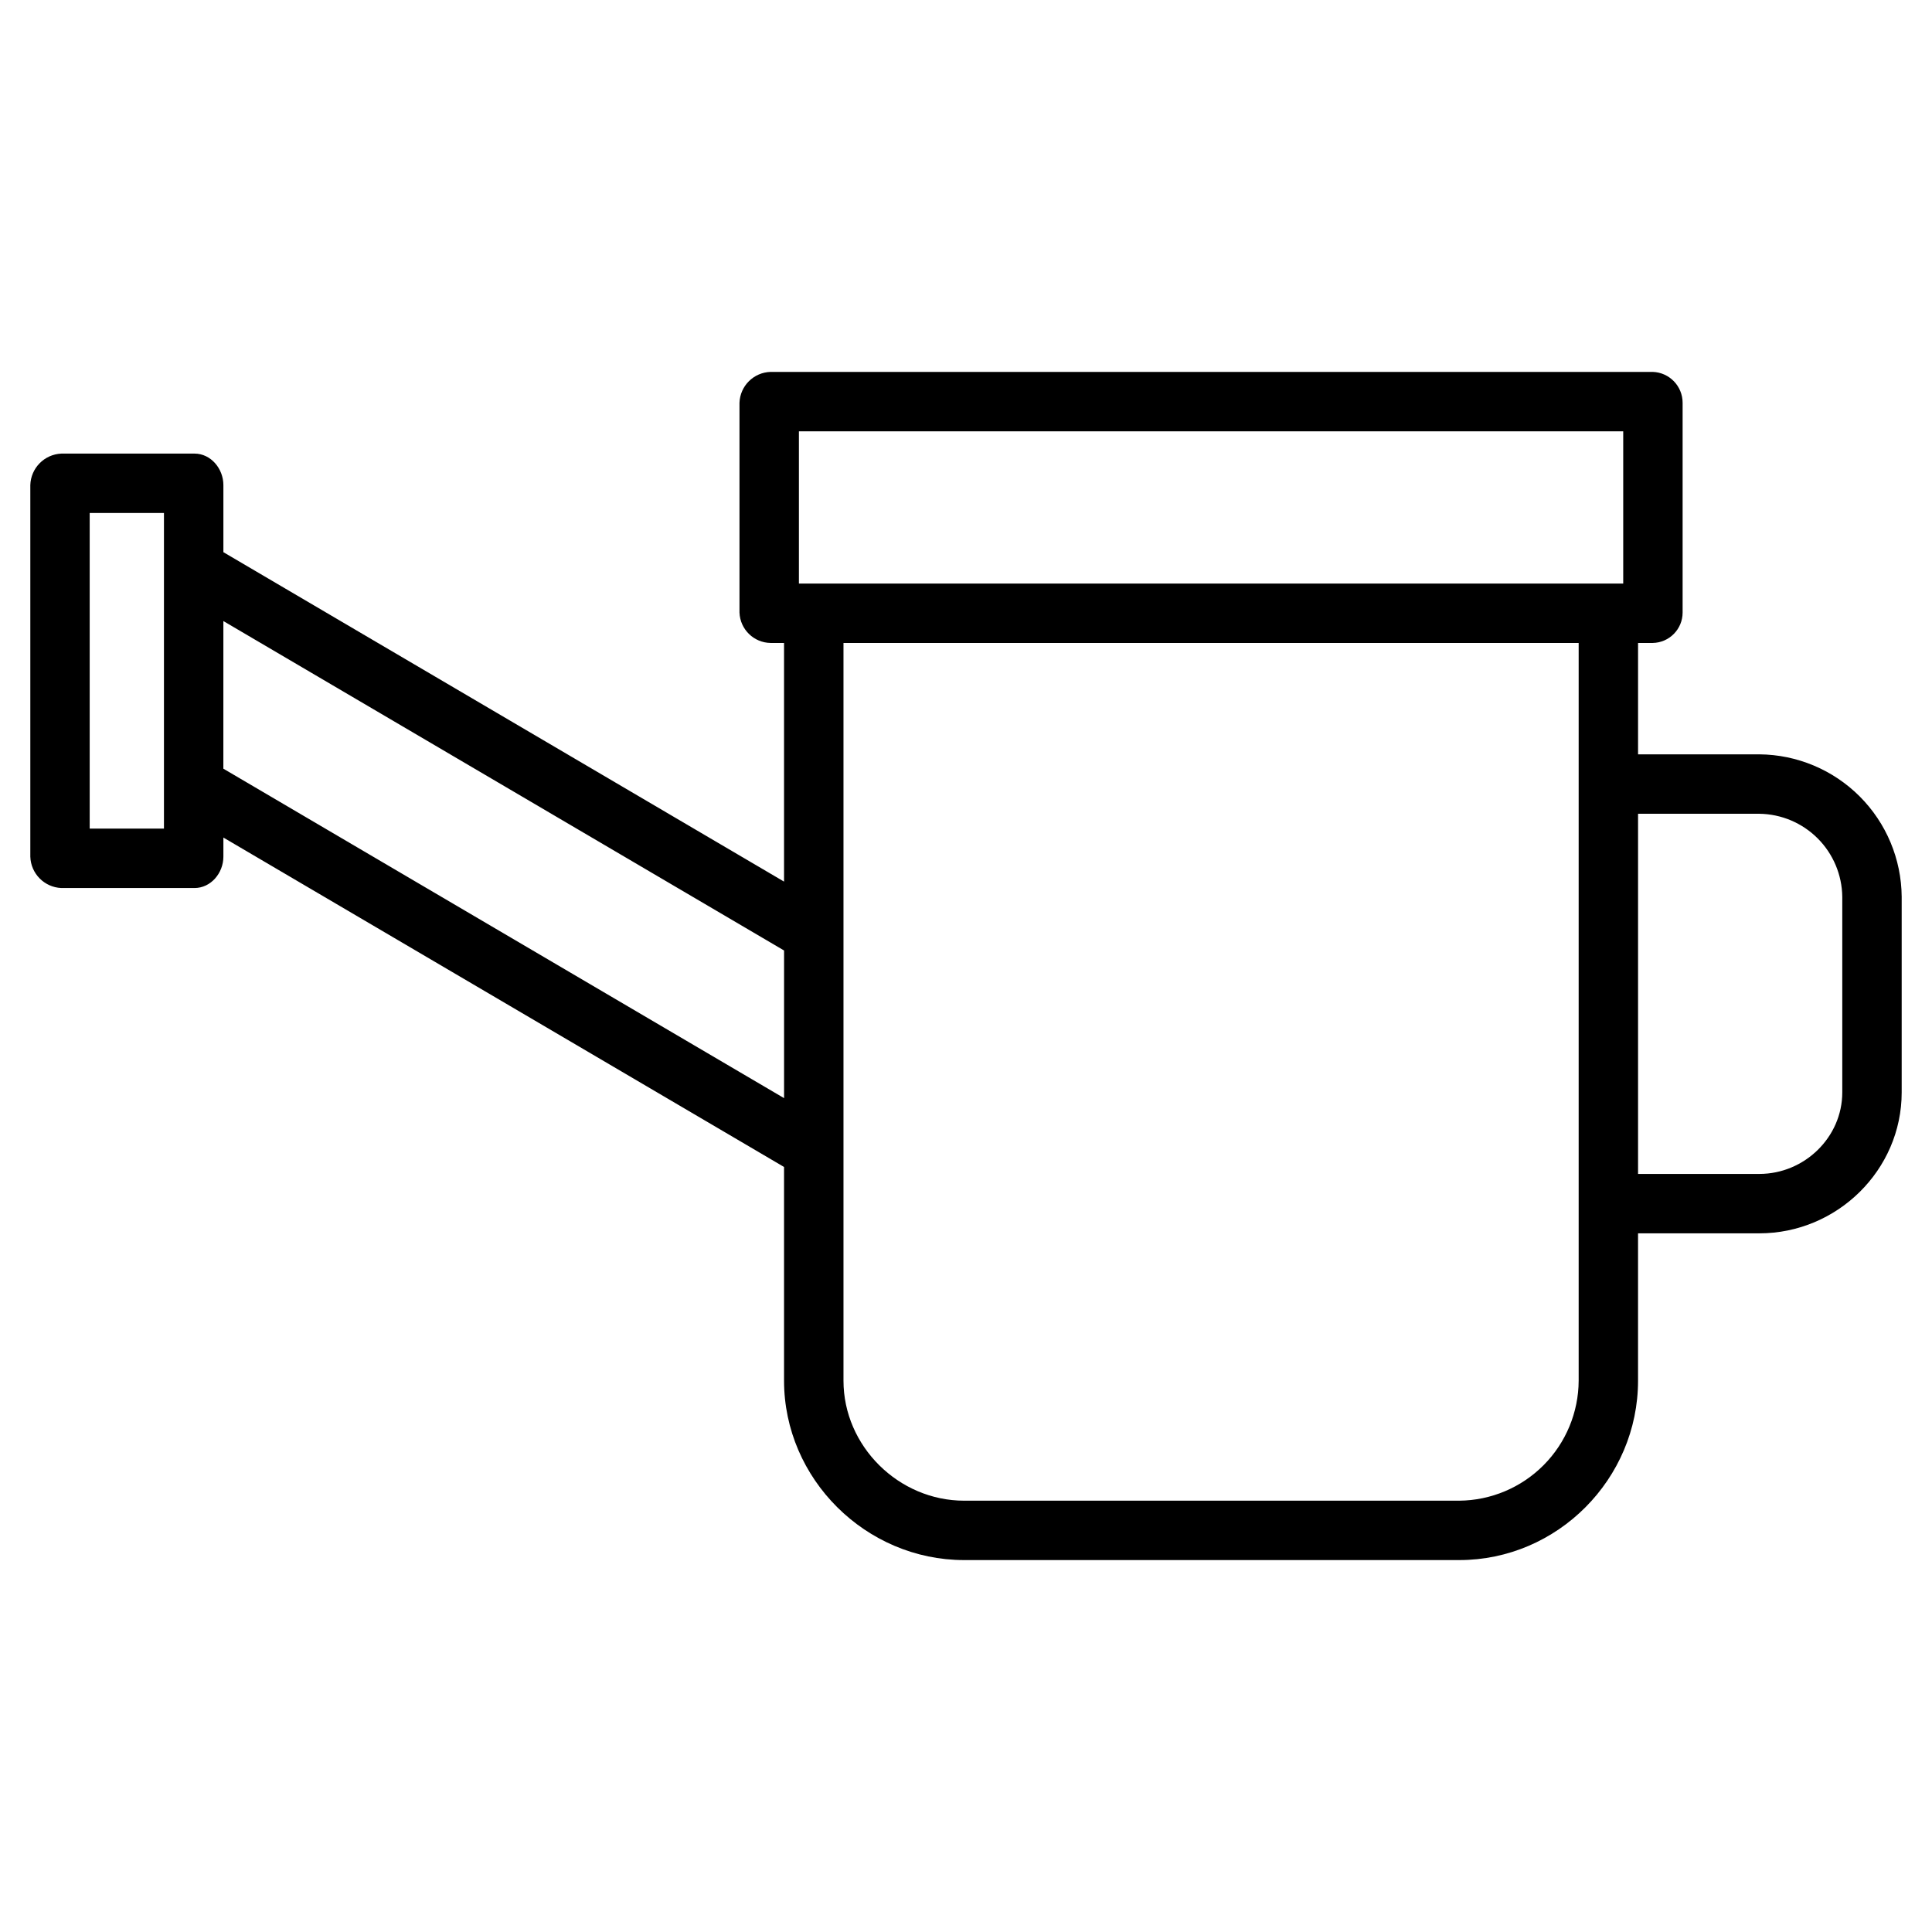<?xml version="1.0" encoding="UTF-8"?>
<!-- The Best Svg Icon site in the world: iconSvg.co, Visit us! https://iconsvg.co -->
<svg fill="#000000" width="800px" height="800px" version="1.1" viewBox="144 144 512 512" xmlns="http://www.w3.org/2000/svg">
 <path d="m610.25 343.91h-32.148v-29.52h3.887c4.391-0.078 7.91-3.656 7.922-8.047v-55.598c0-4.418-3.508-8.043-7.922-8.188h-233.76c-4.484 0.117-8.102 3.707-8.258 8.191v55.598-0.004c0.172 4.453 3.801 7.992 8.258 8.047h3.551v63.246l-148.58-87.305v-17.773c0-4.348-3.312-8.352-7.66-8.352h-35.273c-4.512 0.195-8.105 3.84-8.234 8.352v98.457c0.133 4.504 3.731 8.137 8.234 8.32h35.273c4.348 0 7.66-3.973 7.66-8.32v-5.055l148.58 87.301v56.625c0 26.047 21.68 47.551 47.727 47.551h131.2c26.047 0 47.391-21.504 47.391-47.551v-39.039h32.145c20.598 0 37.723-16.758 37.723-37.359v-51.844c-0.078-9.98-4.078-19.531-11.133-26.59-7.059-7.059-16.605-11.062-26.586-11.145zm-254.53-85.609h218.45v40.344h-218.45zm-168.27 105.29h-19.68v-83.641h19.68zm15.742-15.883 0.004-39.121 148.59 87.305v39.125zm327.52 193.99h-131.2c-17.363 0-31.98-14.445-31.98-31.809v-195.5h194.83v195.5c-0.035 8.398-3.375 16.445-9.297 22.398s-13.953 9.336-22.352 9.41zm101.51-108.21c0 11.918-10.055 21.613-21.973 21.613h-32.148v-95.445h32.148c5.805 0.078 11.352 2.418 15.457 6.527 4.106 4.106 6.441 9.656 6.516 15.461z"/>
</svg>